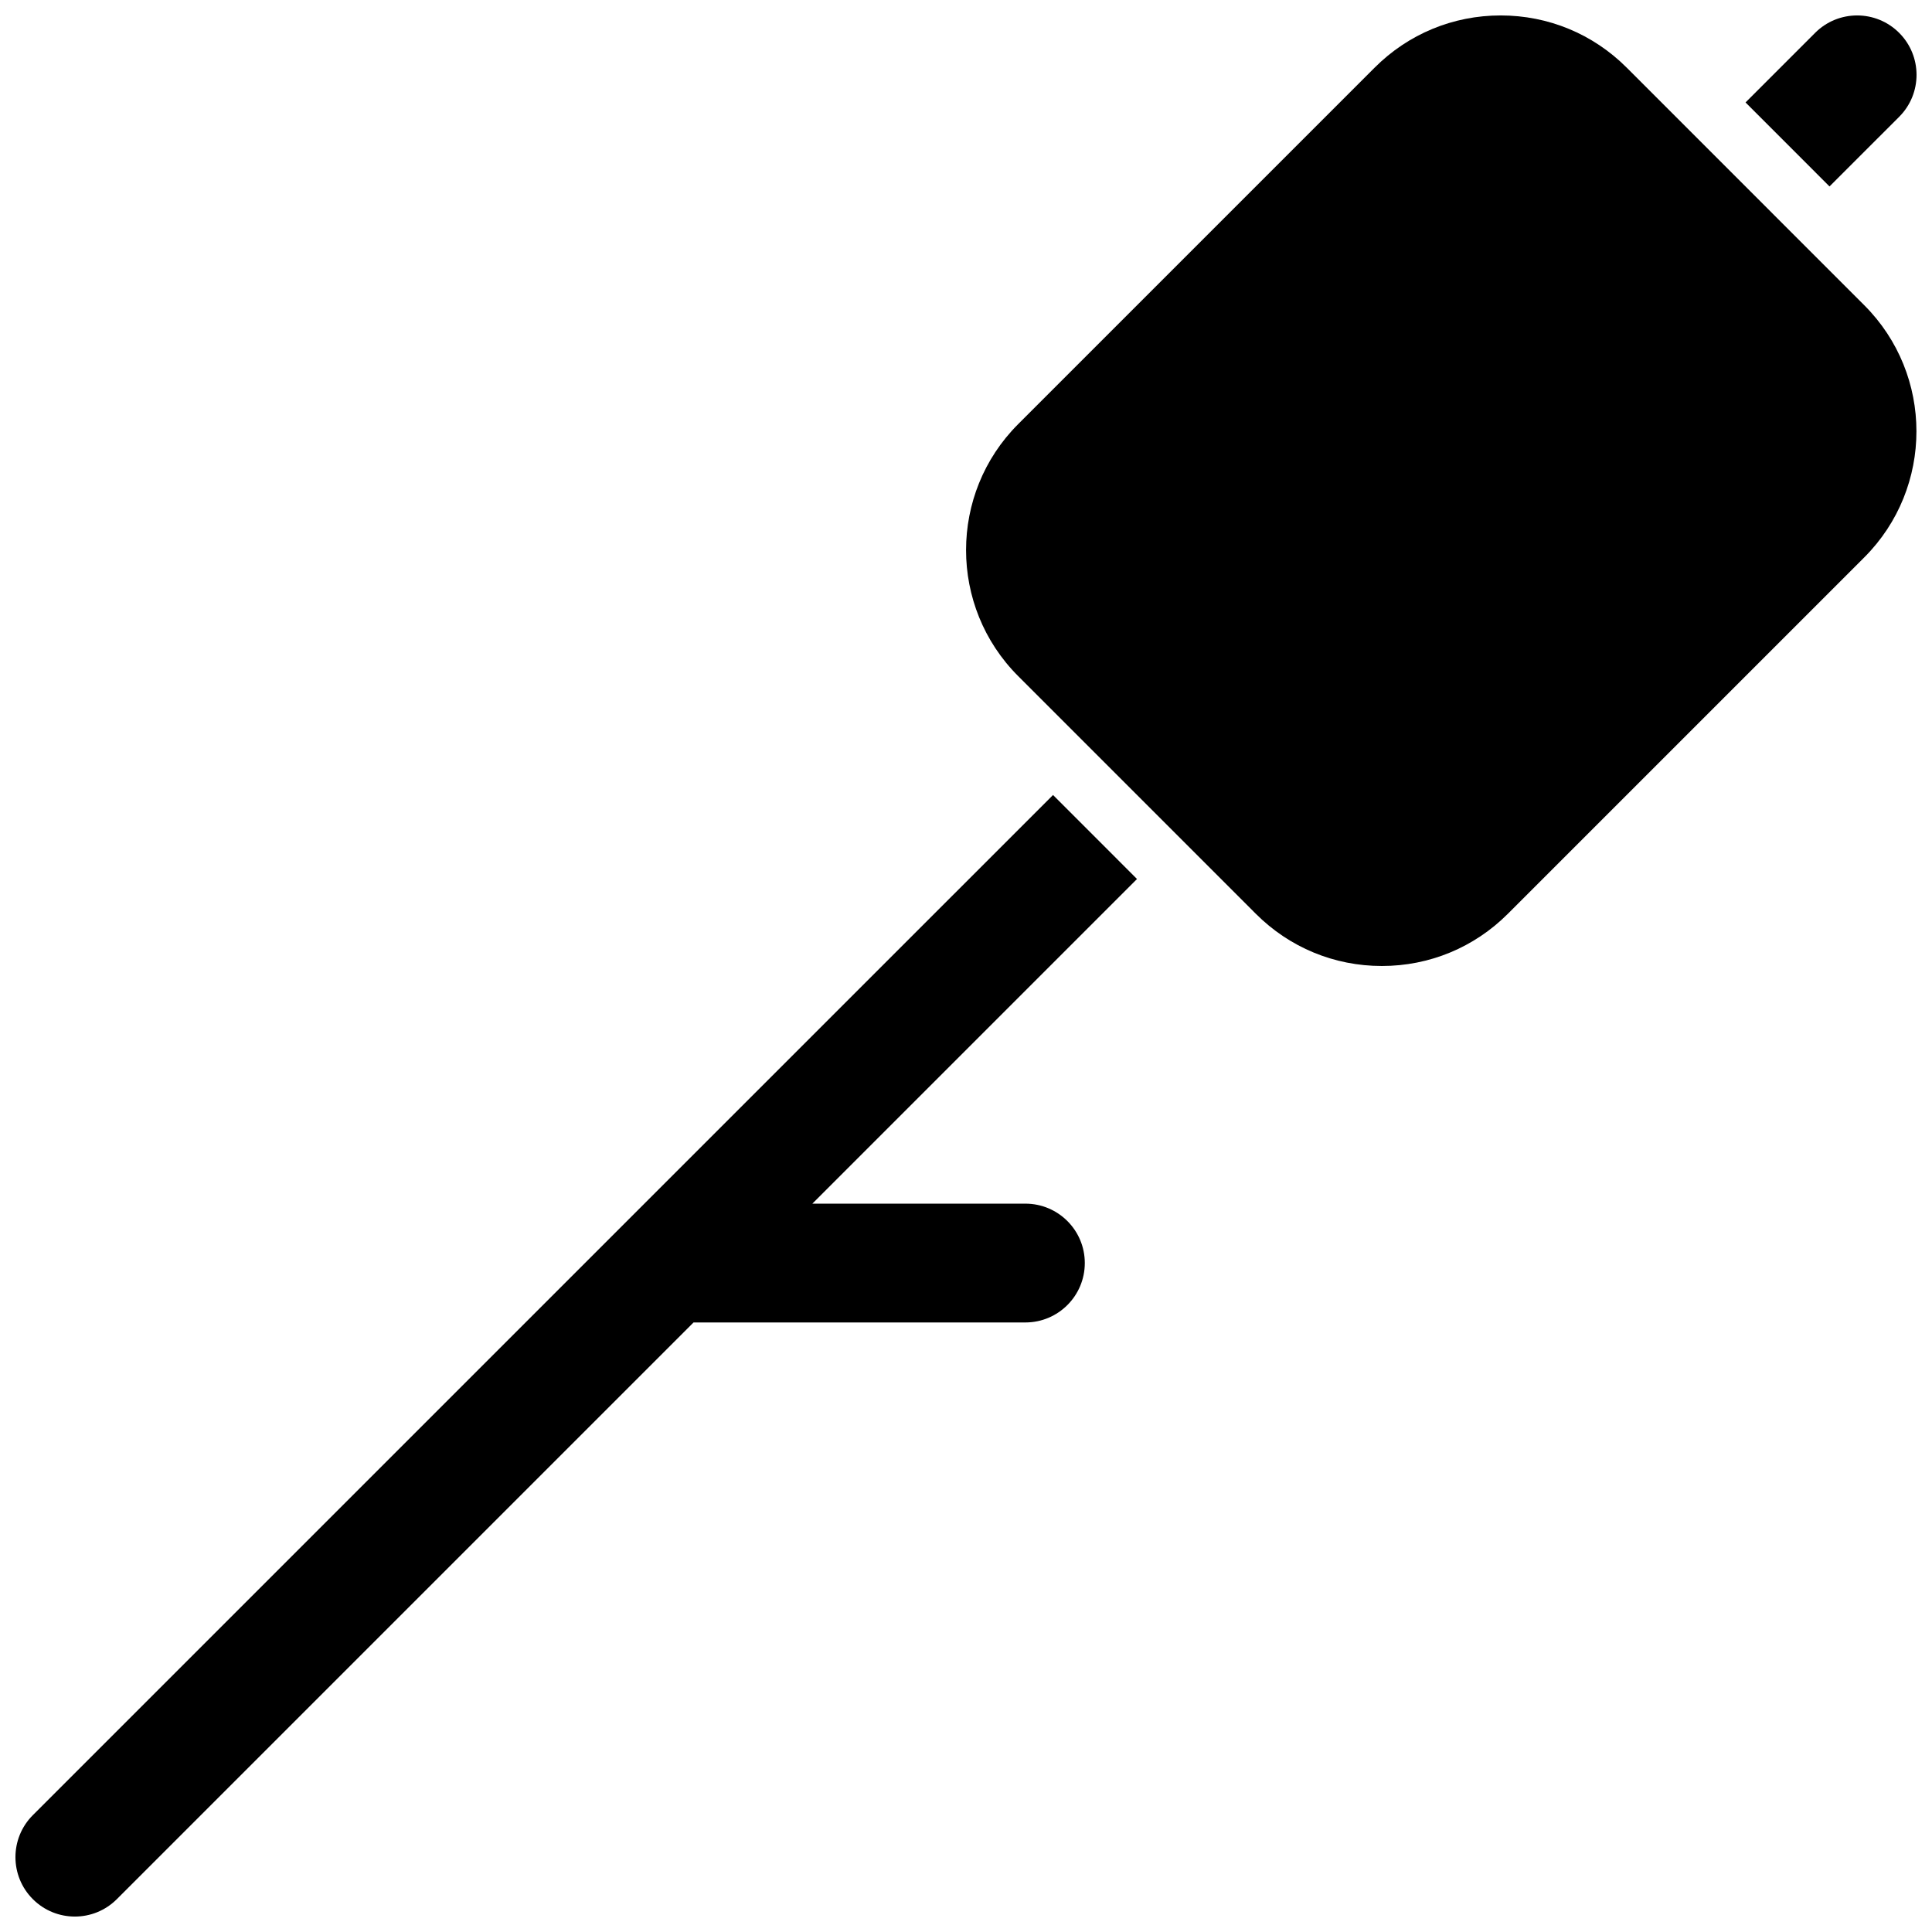 <?xml version="1.0" encoding="UTF-8"?>
<!-- Uploaded to: ICON Repo, www.iconrepo.com, Generator: ICON Repo Mixer Tools -->
<svg width="800px" height="800px" version="1.1" viewBox="144 144 512 512" xmlns="http://www.w3.org/2000/svg">
 <defs>
  <clipPath id="c">
   <path d="m400 148.09h251.9v251.91h-251.9z"/>
  </clipPath>
  <clipPath id="b">
   <path d="m148.09 354h297.91v297.9h-297.91z"/>
  </clipPath>
  <clipPath id="a">
   <path d="m606 148.09h45.902v45.906h-45.902z"/>
  </clipPath>
 </defs>
 <g>
  <g clip-path="url(#c)">
   <path d="m638.06 224.9-62.969-62.977c-8.918-8.918-20.773-13.832-33.398-13.832s-24.48 4.914-33.395 13.832l-94.465 94.465c-18.422 18.414-18.422 48.383 0 66.793l62.969 62.977c8.922 8.926 20.777 13.84 33.402 13.84s24.48-4.914 33.395-13.832l94.465-94.465c18.418-18.422 18.418-48.383-0.004-66.801z"/>
  </g>
  <g clip-path="url(#b)">
   <path d="m415.74 462.98h-56.457l86.035-86.035-22.254-22.262-270.36 270.35c-6.148 6.148-6.148 16.113 0 22.262 3.078 3.078 7.102 4.613 11.129 4.613 4.031 0 8.055-1.535 11.133-4.613l152.83-152.83h87.945c8.691 0 15.742-7.055 15.742-15.742 0.004-8.691-7.051-15.742-15.742-15.742z"/>
  </g>
  <g clip-path="url(#a)">
   <path d="m628.84 193.41 18.453-18.445c6.148-6.148 6.148-16.113 0-22.262-6.148-6.148-16.113-6.148-22.262 0l-18.445 18.445z"/>
  </g>
 </g>
</svg>